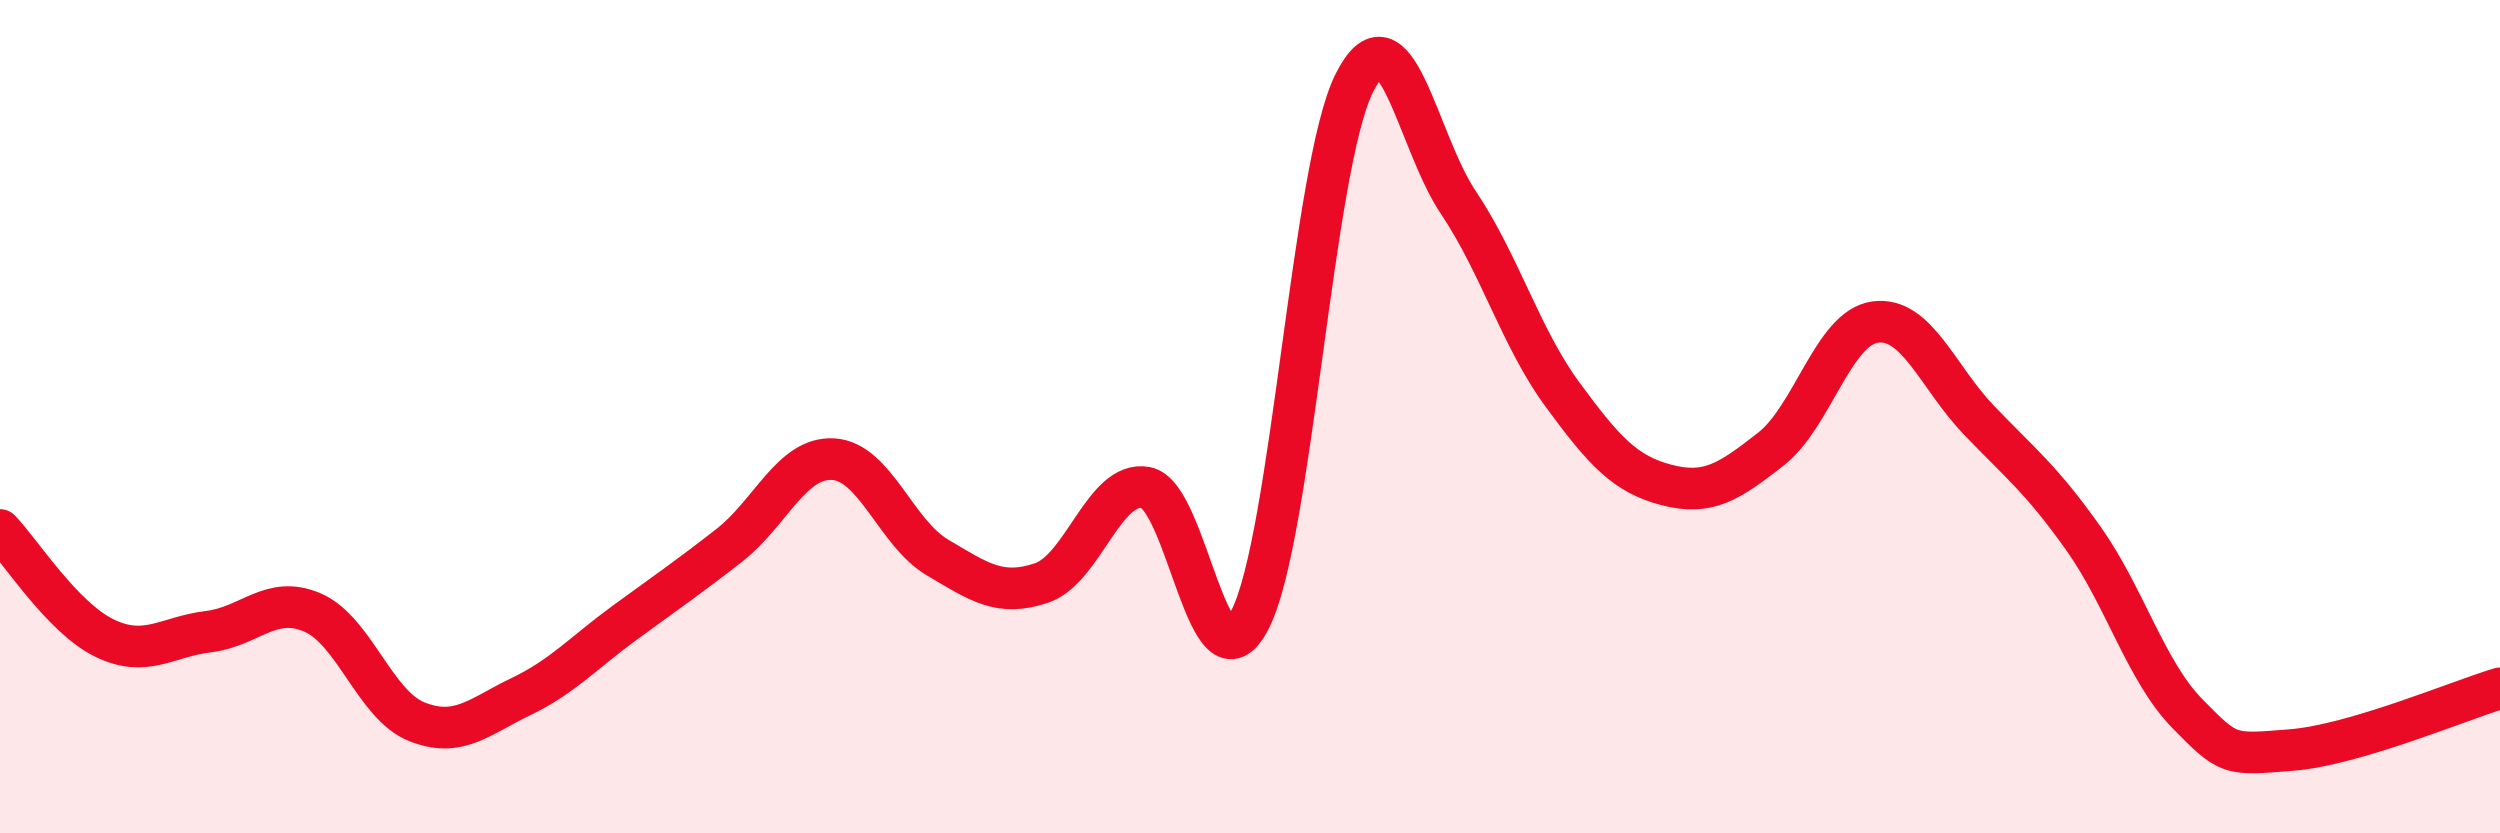 
    <svg width="60" height="20" viewBox="0 0 60 20" xmlns="http://www.w3.org/2000/svg">
      <path
        d="M 0,12.72 C 0.5,13.24 1.5,14.82 2.5,15.31 C 3.5,15.8 4,15.28 5,15.16 C 6,15.04 6.5,14.27 7.5,14.7 C 8.5,15.13 9,16.92 10,17.32 C 11,17.72 11.5,17.2 12.5,16.72 C 13.5,16.24 14,15.67 15,14.94 C 16,14.21 16.5,13.87 17.5,13.09 C 18.5,12.31 19,10.96 20,11.02 C 21,11.08 21.5,12.79 22.5,13.38 C 23.5,13.97 24,14.33 25,13.99 C 26,13.65 26.5,11.52 27.5,11.7 C 28.5,11.88 29,16.81 30,14.87 C 31,12.93 31.5,4 32.5,2 C 33.5,0 34,3.37 35,4.86 C 36,6.35 36.5,8.11 37.5,9.47 C 38.5,10.83 39,11.38 40,11.64 C 41,11.9 41.5,11.56 42.5,10.78 C 43.5,10 44,7.87 45,7.73 C 46,7.59 46.5,9.05 47.5,10.09 C 48.5,11.13 49,11.51 50,12.92 C 51,14.33 51.5,16.11 52.5,17.13 C 53.5,18.15 53.5,18.12 55,18 C 56.5,17.88 59,16.82 60,16.52L60 20L0 20Z"
        fill="#EB0A25"
        opacity="0.1"
        stroke-linecap="round"
        stroke-linejoin="round"
      />
      <path
        d="M 0,12.72 C 0.5,13.24 1.5,14.82 2.5,15.31 C 3.5,15.8 4,15.28 5,15.16 C 6,15.04 6.5,14.27 7.5,14.7 C 8.5,15.13 9,16.92 10,17.32 C 11,17.72 11.5,17.2 12.5,16.72 C 13.5,16.24 14,15.67 15,14.94 C 16,14.21 16.5,13.87 17.5,13.09 C 18.5,12.31 19,10.96 20,11.02 C 21,11.08 21.5,12.79 22.5,13.38 C 23.5,13.97 24,14.33 25,13.99 C 26,13.65 26.5,11.52 27.5,11.7 C 28.5,11.88 29,16.81 30,14.87 C 31,12.93 31.5,4 32.5,2 C 33.5,0 34,3.37 35,4.86 C 36,6.35 36.5,8.11 37.5,9.47 C 38.5,10.83 39,11.38 40,11.64 C 41,11.9 41.5,11.56 42.5,10.78 C 43.5,10 44,7.87 45,7.73 C 46,7.59 46.5,9.05 47.5,10.09 C 48.5,11.13 49,11.51 50,12.92 C 51,14.33 51.5,16.11 52.5,17.13 C 53.5,18.15 53.5,18.12 55,18 C 56.5,17.88 59,16.82 60,16.52"
        stroke="#EB0A25"
        stroke-width="1"
        fill="none"
        stroke-linecap="round"
        stroke-linejoin="round"
      />
    </svg>
  